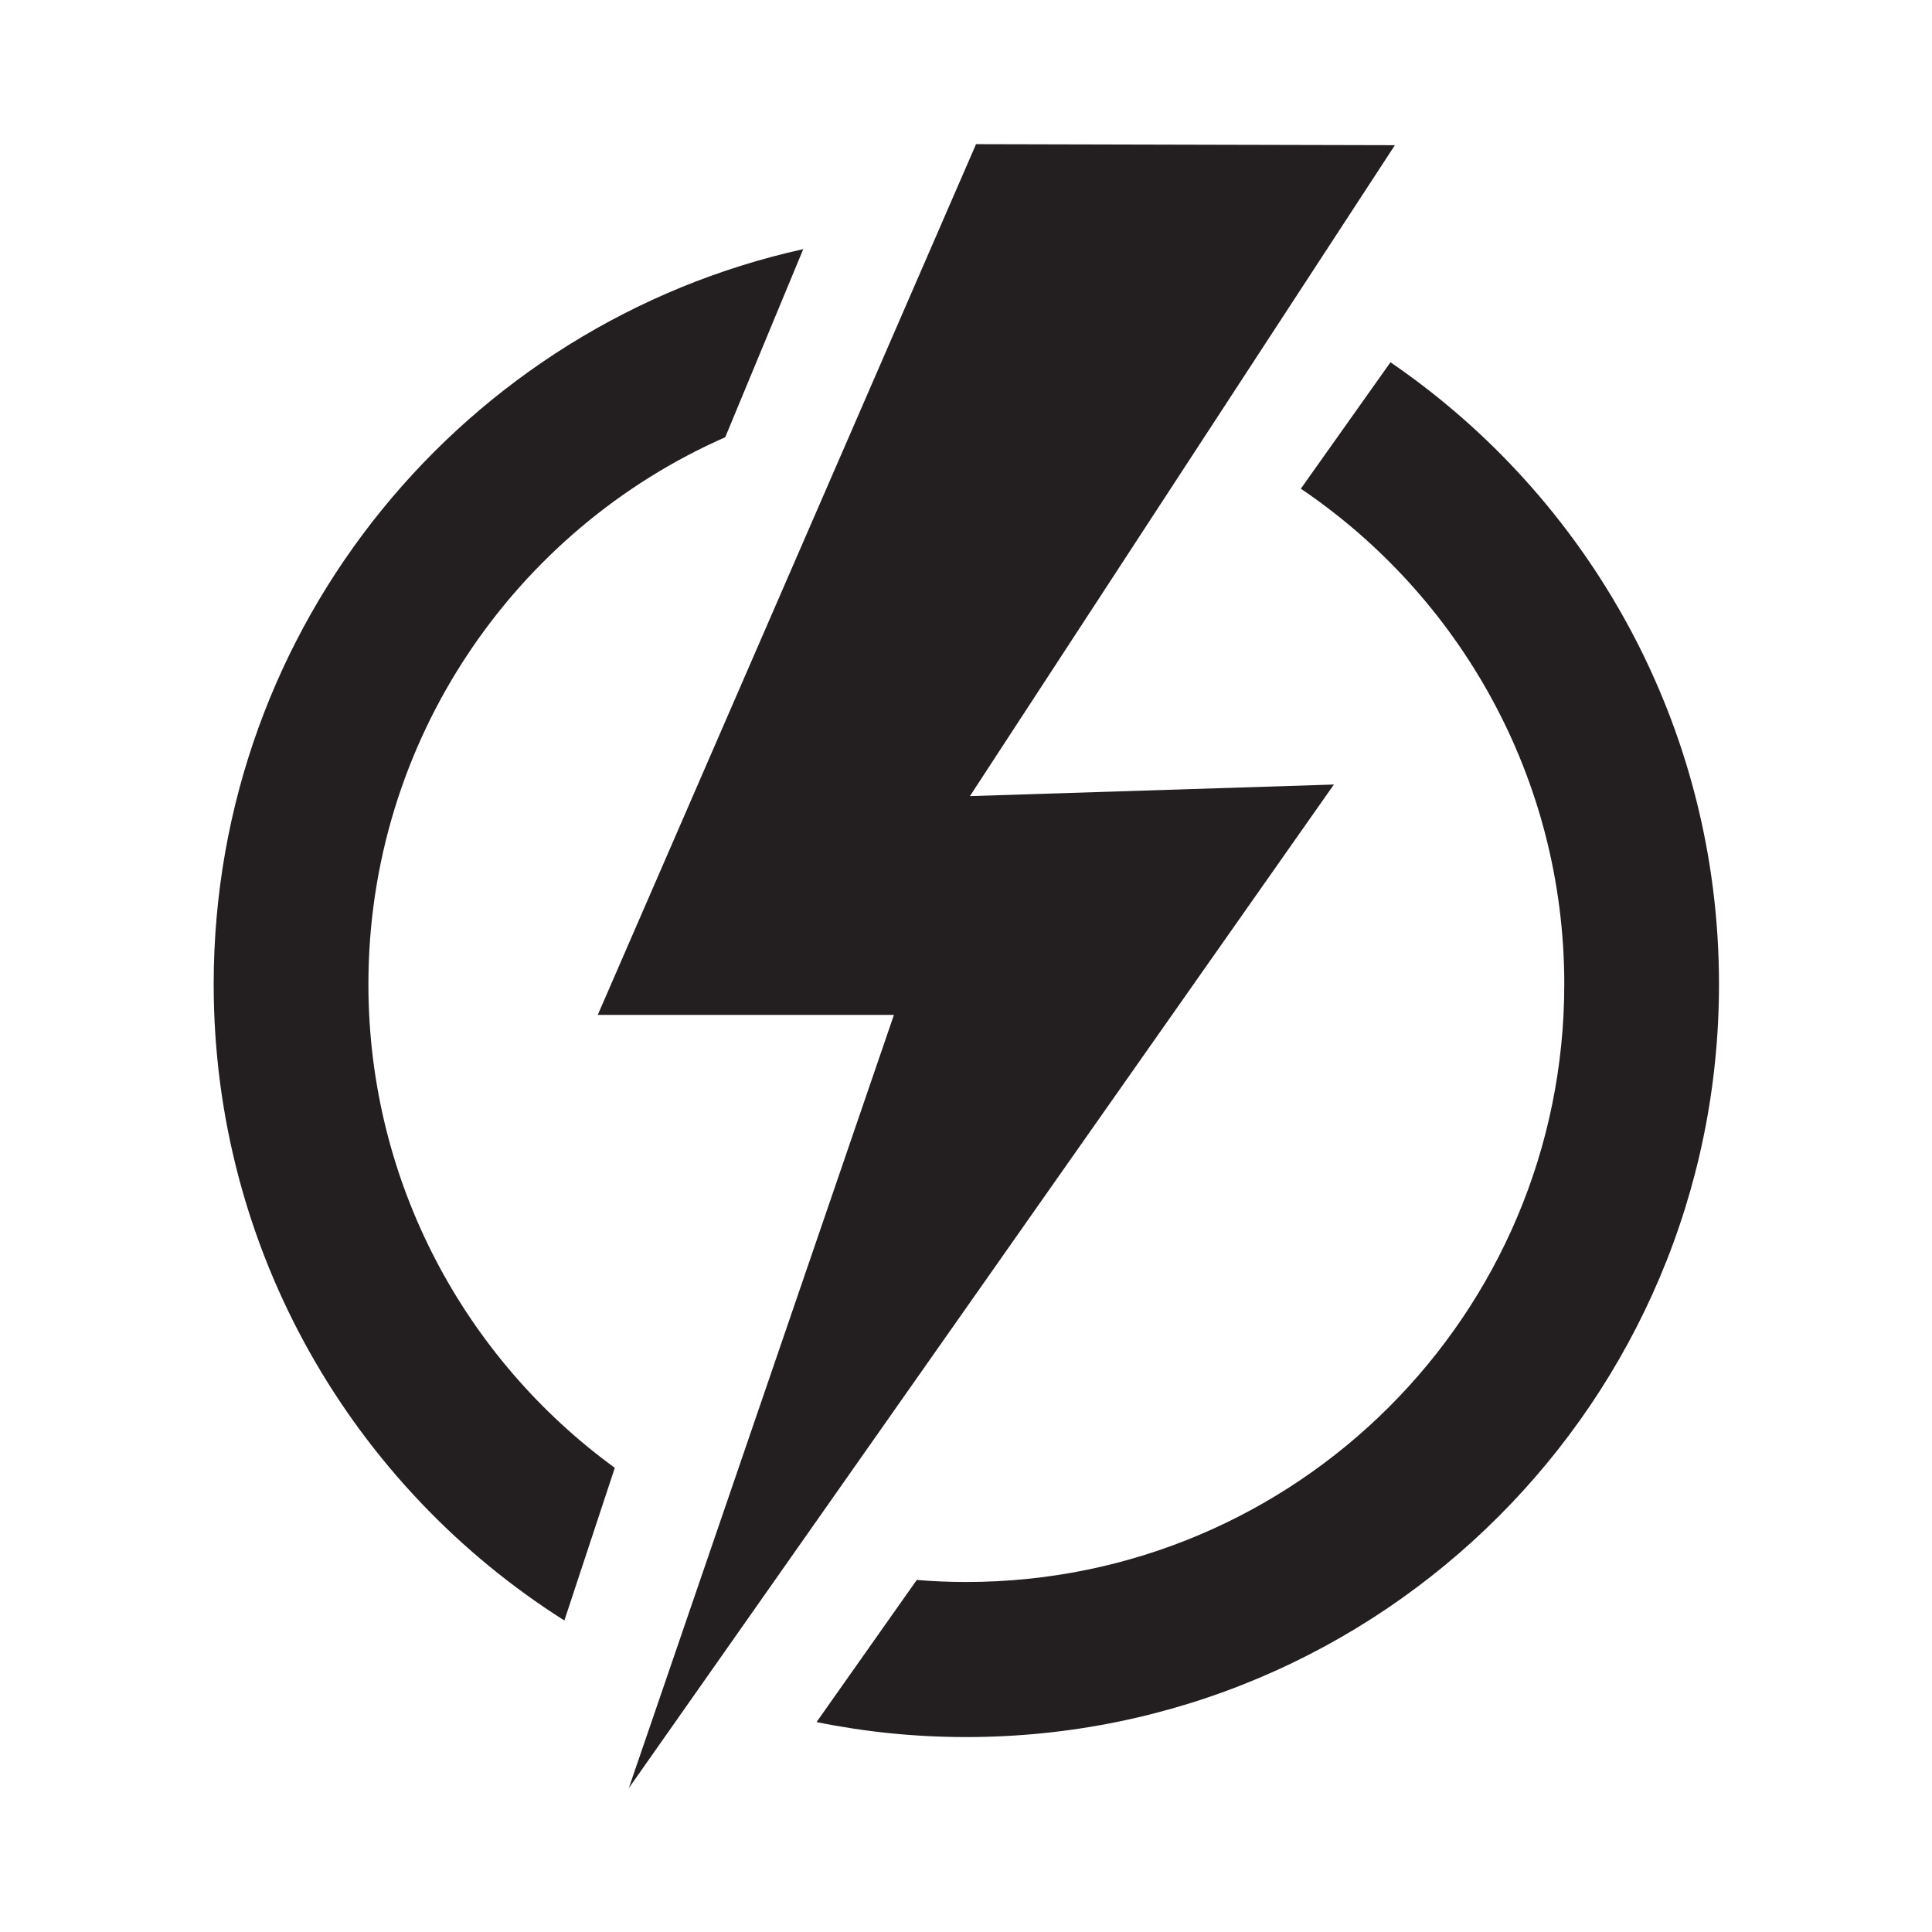 <?xml version="1.0" encoding="UTF-8"?><svg id="Layer_1" xmlns="http://www.w3.org/2000/svg" viewBox="0 0 56.69 56.69"><defs><style>.cls-1{fill:#231f20;}</style></defs><path class="cls-1" d="M40.8,10.63l-2.63,3.71c4.66,3.15,7.73,8.49,7.73,14.54,0,9.69-7.86,17.54-17.55,17.54-.49,0-.97-.02-1.45-.06l-2.94,4.17c1.42.29,2.89.44,4.39.44,12.2,0,22.09-9.89,22.09-22.09,0-7.58-3.82-14.27-9.64-18.25ZM6.27,28.88c0,7.86,4.11,14.76,10.29,18.67l1.48-4.48c-4.38-3.19-7.23-8.36-7.23-14.19,0-7.17,4.31-13.34,10.47-16.05l2.29-5.52C13.67,9.5,6.27,18.32,6.27,28.88Z"/><polygon class="cls-1" points="39.14 23.02 18.45 52.47 26.23 29.78 17.54 29.78 28.64 4.23 40.93 4.26 28.46 23.36 39.14 23.02"/></svg>